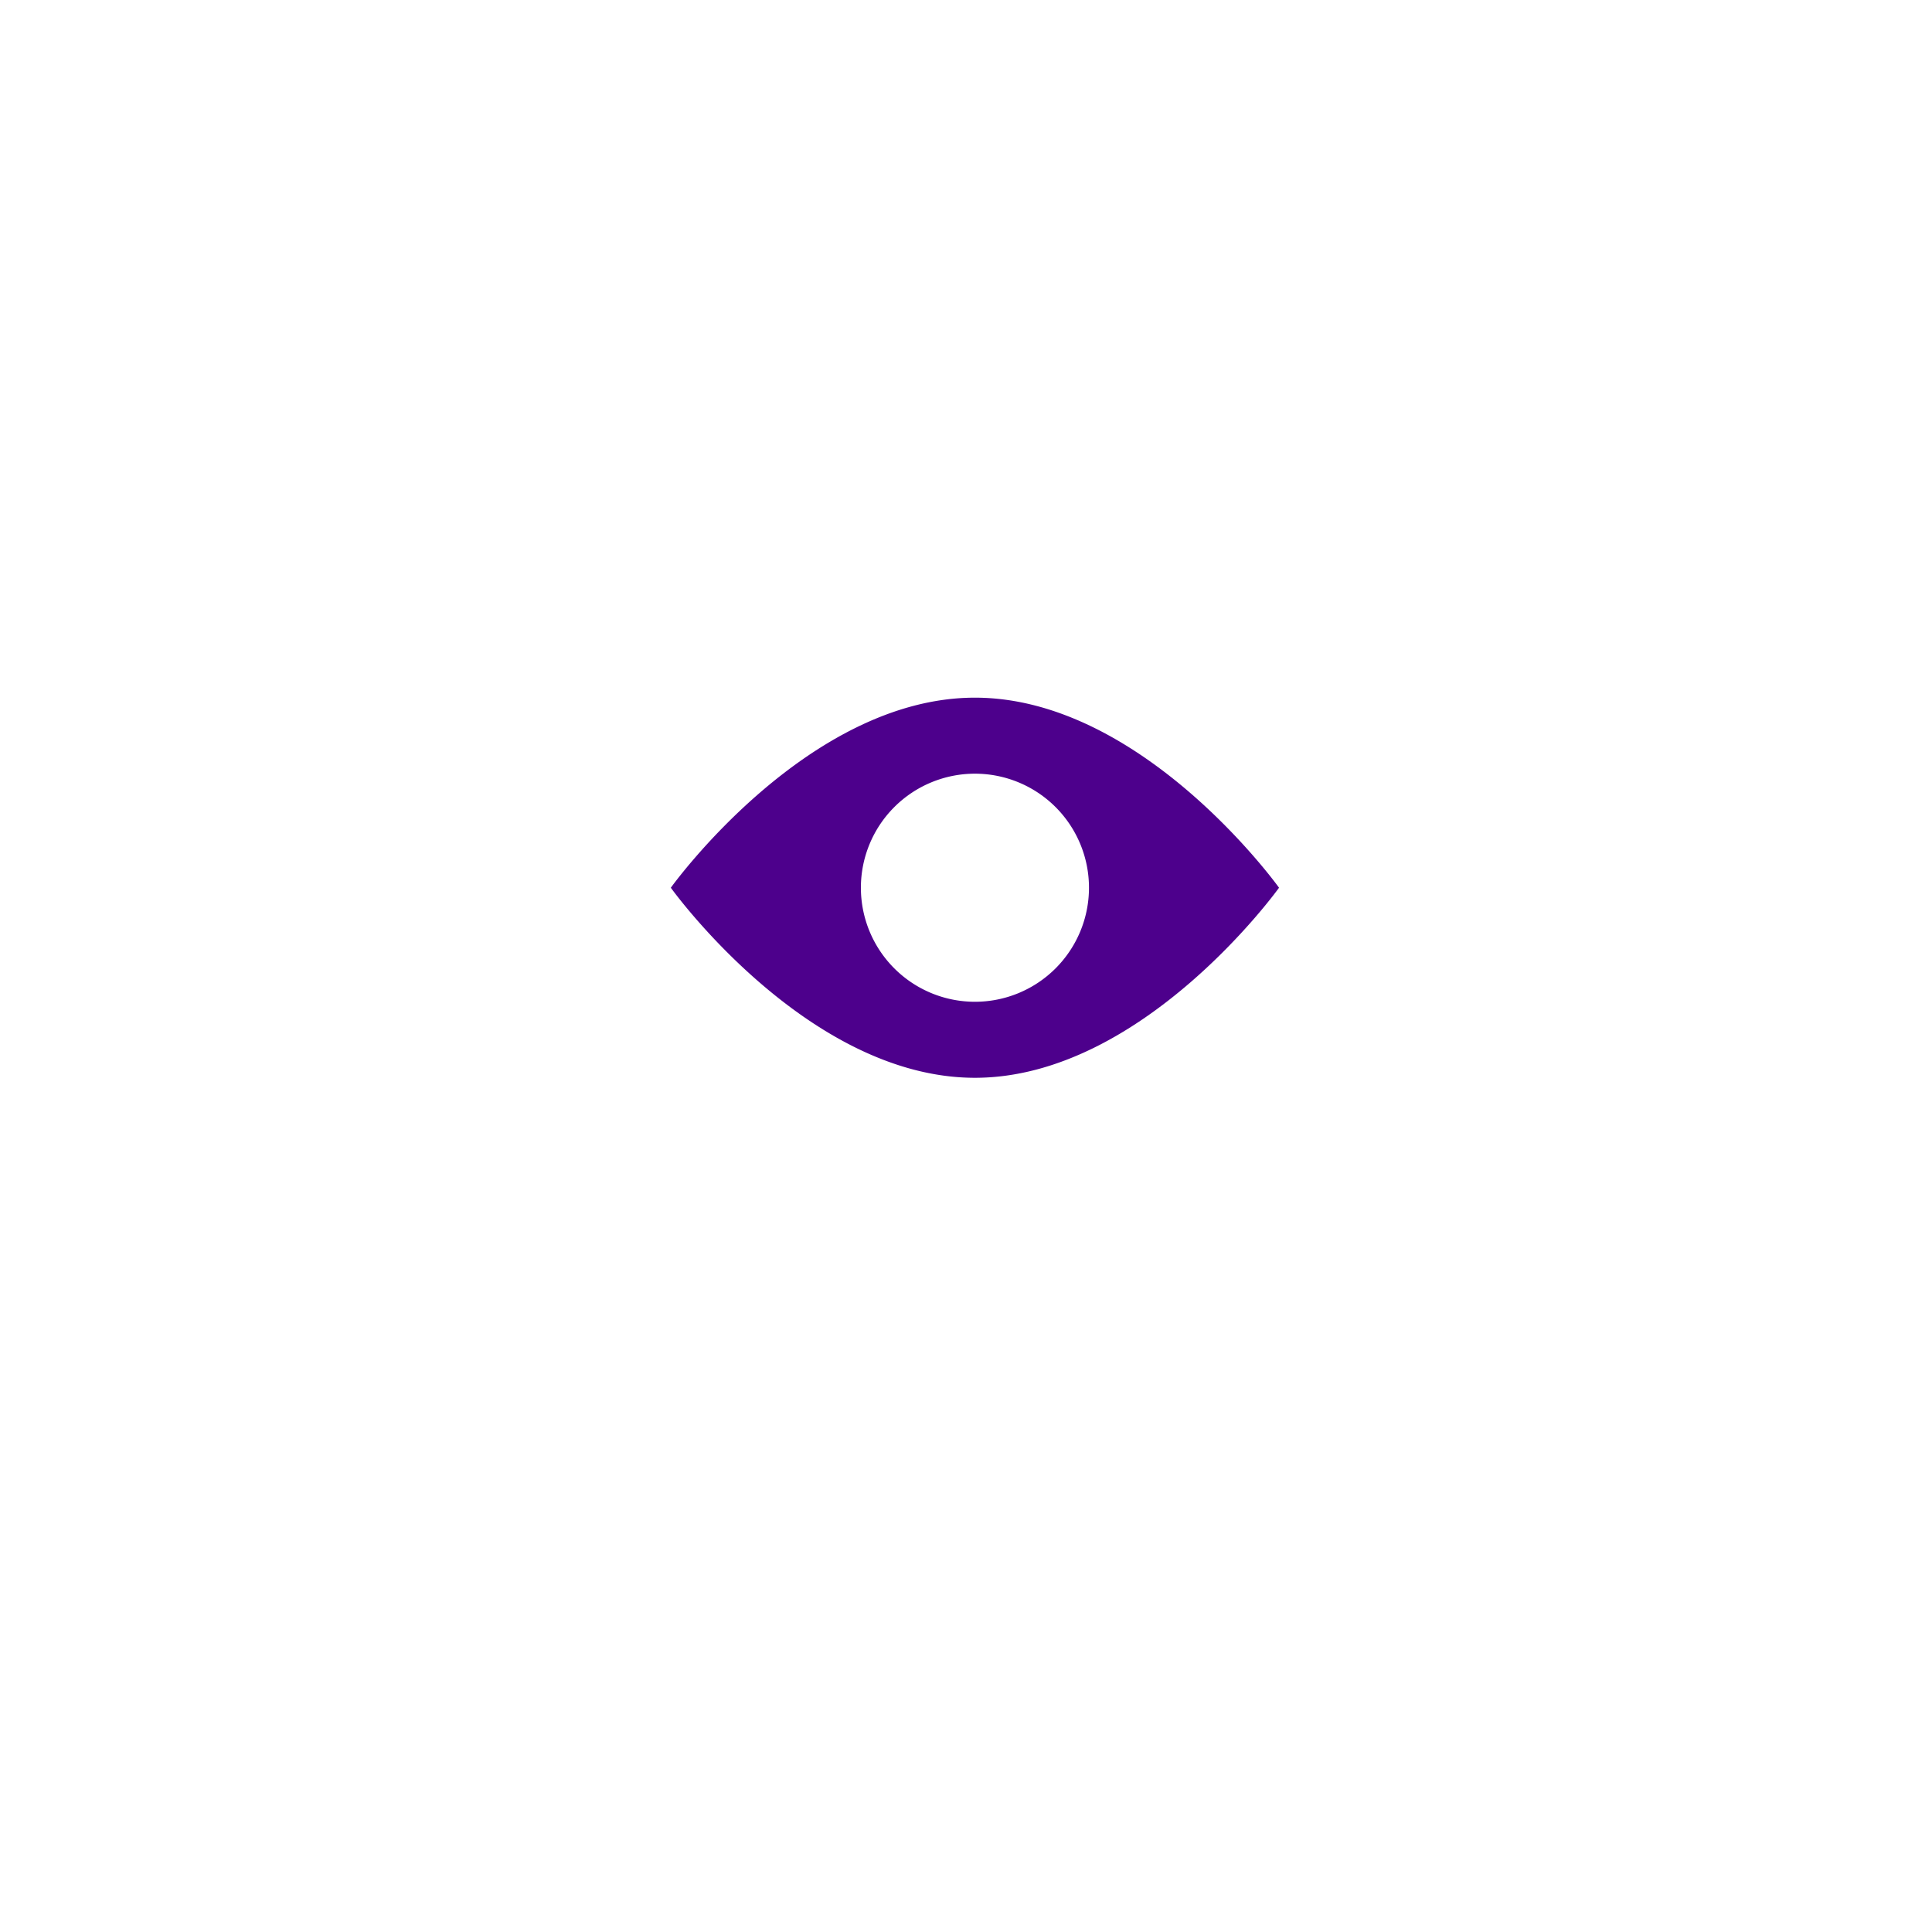 <svg xmlns="http://www.w3.org/2000/svg" xmlns:xlink="http://www.w3.org/1999/xlink" width="72" height="72" viewBox="0 0 72 72">
  <defs>
    <filter id="bg" x="0" y="0" width="72" height="72" filterUnits="userSpaceOnUse">
      <feOffset dy="3" input="SourceAlpha"/>
      <feGaussianBlur stdDeviation="3" result="blur"/>
      <feFlood flood-color="#4d008c" flood-opacity="0.11"/>
      <feComposite operator="in" in2="blur"/>
      <feComposite in="SourceGraphic"/>
    </filter>
  </defs>
  <g id="Our_Vision" data-name="Our Vision" transform="translate(-76 -1122)">
    <g transform="matrix(1, 0, 0, 1, 76, 1122)" filter="url(#bg)">
      <path id="bg-2" data-name="bg" d="M27,0A27,27,0,1,1,0,27,27,27,0,0,1,27,0Z" transform="translate(9 6)" fill="#fff"/>
    </g>
    <path id="vision" d="M11.333,3C5.074,3,0,10.083,0,10.083s5.074,7.083,11.333,7.083,11.333-7.083,11.333-7.083S17.592,3,11.333,3Zm0,11.333a4.25,4.25,0,1,1,4.25-4.25A4.25,4.25,0,0,1,11.333,14.333Z" transform="translate(101 1145)" fill="#4d008c"/>
  </g>
</svg>
